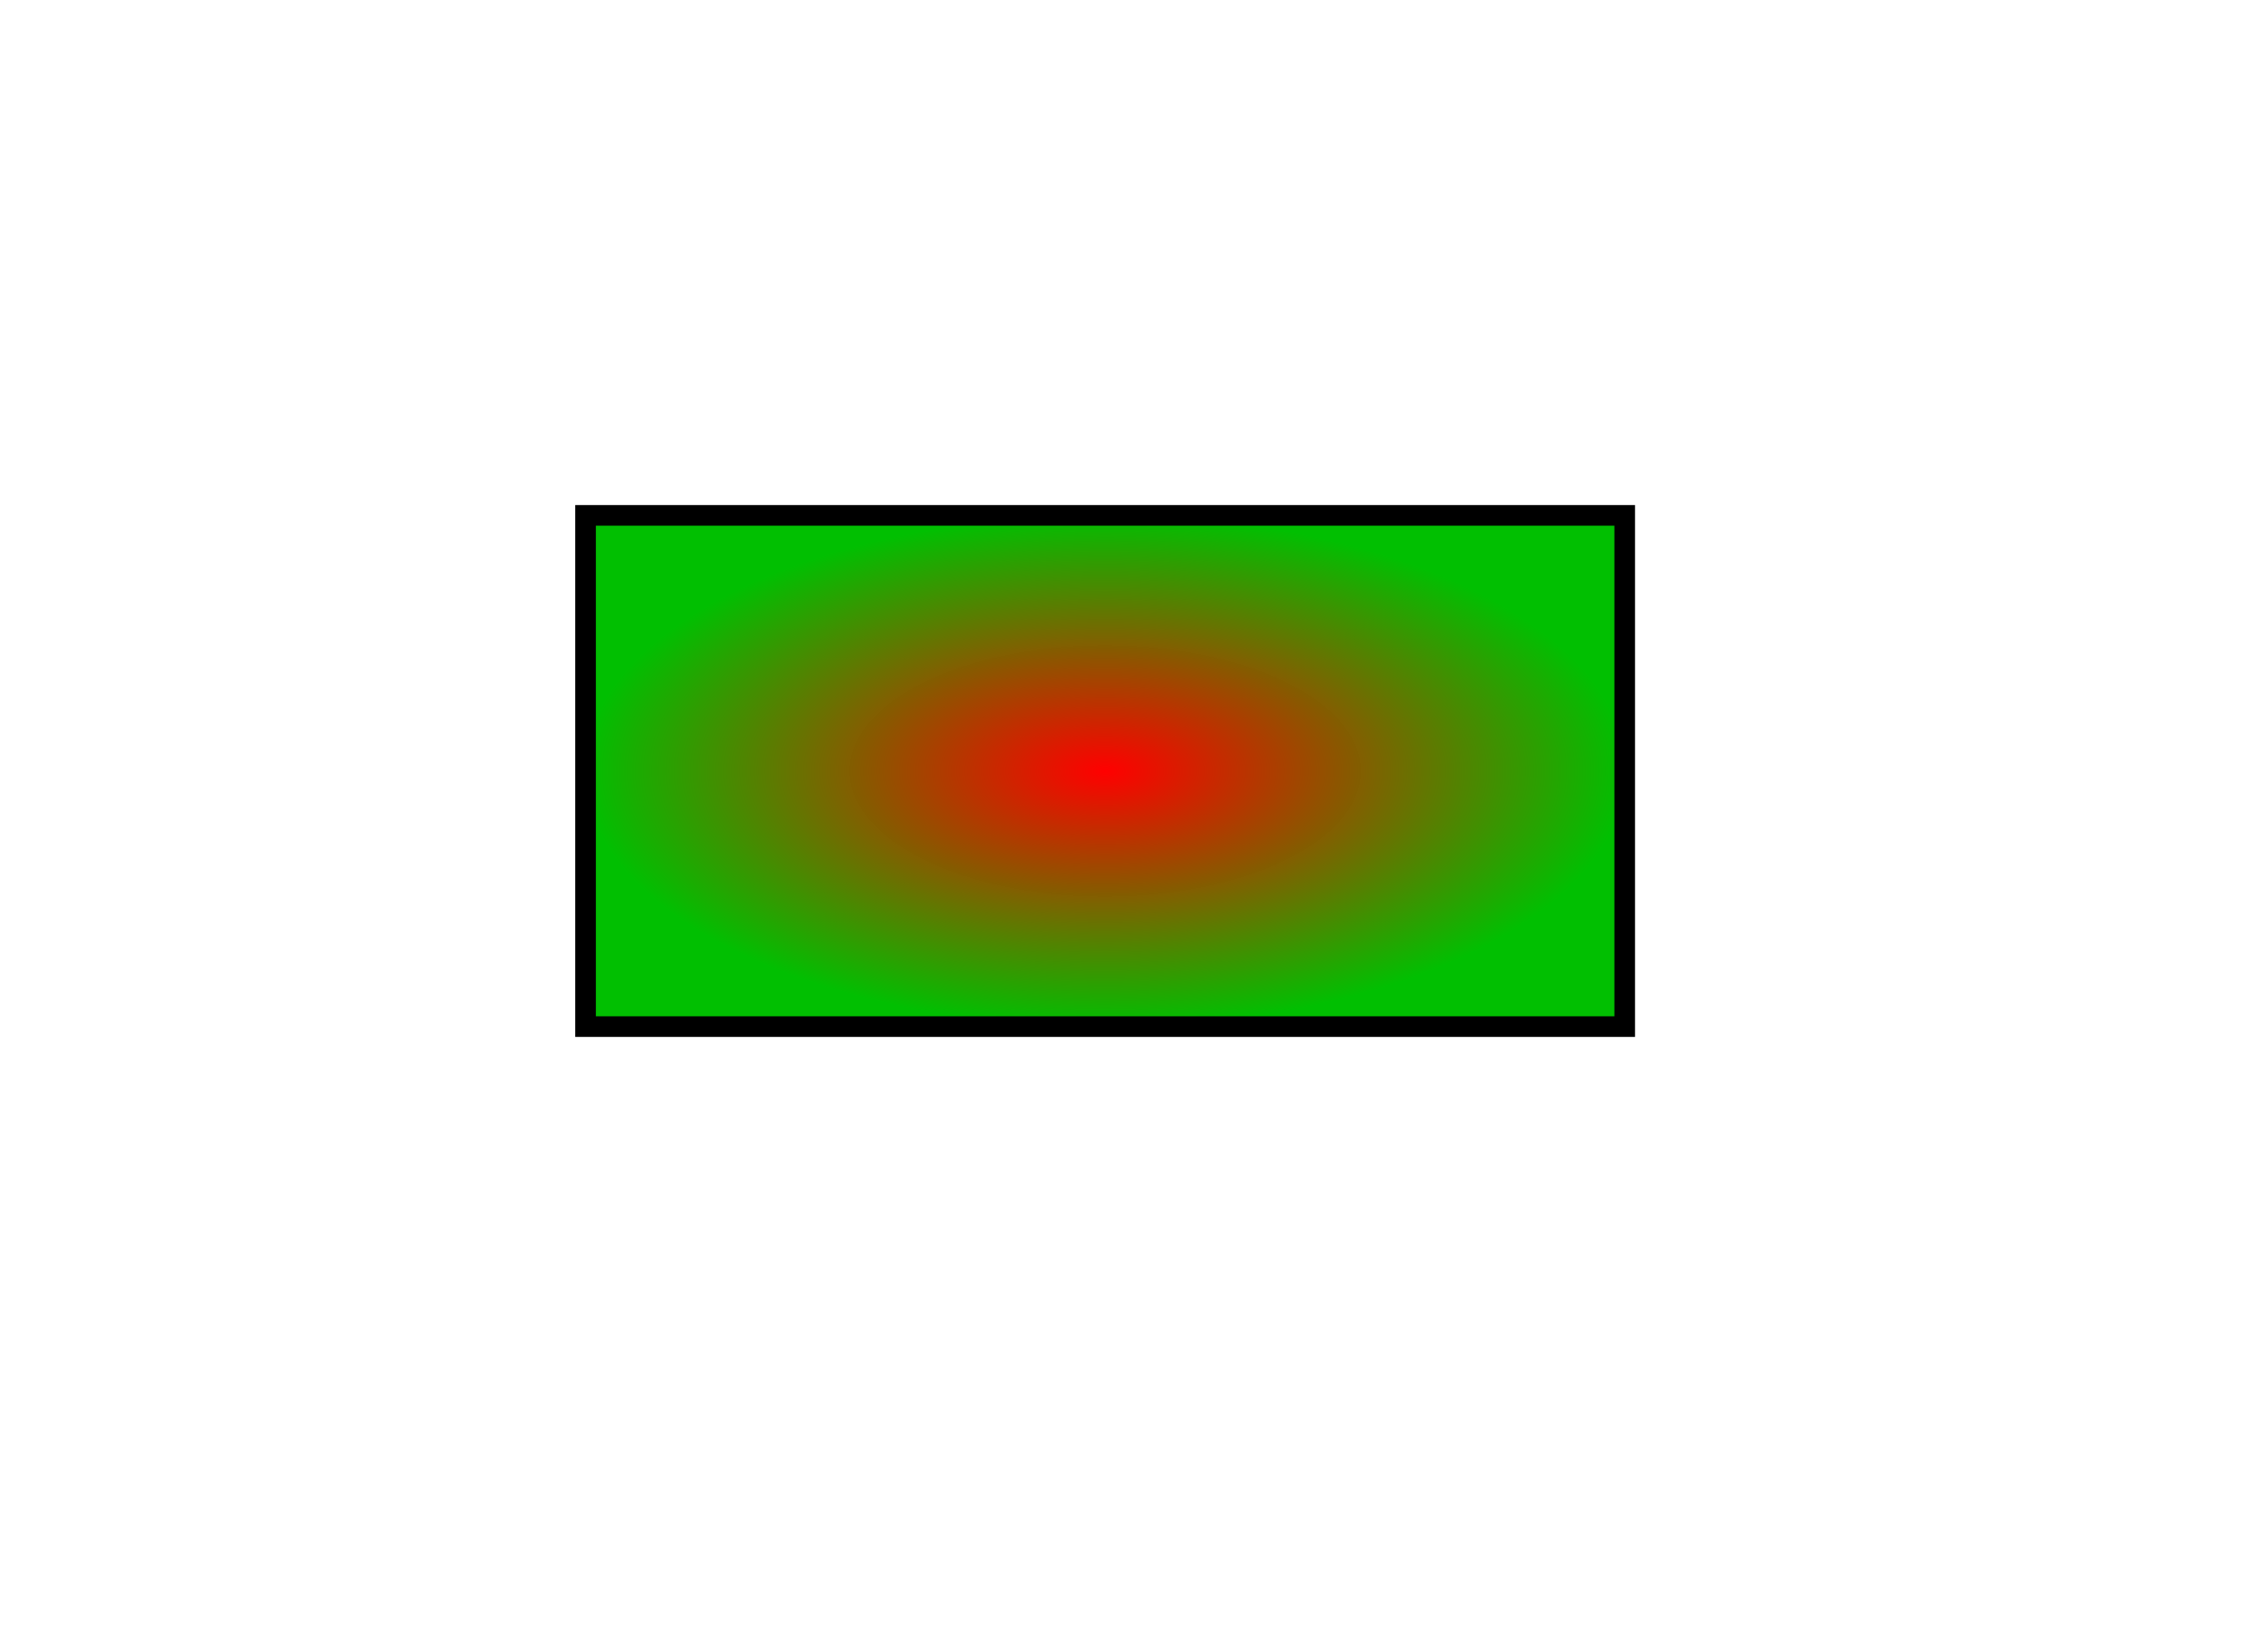 <svg width="550" height="400" xmlns="http://www.w3.org/2000/svg">
 <defs>
  <radialGradient r="0.5" cy="0.5" cx="0.5" spreadMethod="pad" id="svg_3">
   <stop offset="0" stop-color="#FF0000"/>
   <stop offset="1" stop-opacity="0.996" stop-color="#00bf00"/>
  </radialGradient>
 </defs>
 <g>
  <title>Layer 1</title>
  <rect id="svg_2" height="124" width="252" y="125" x="142" stroke-width="5" stroke="#000000" fill="url(#svg_3)"/>
 </g>
</svg>